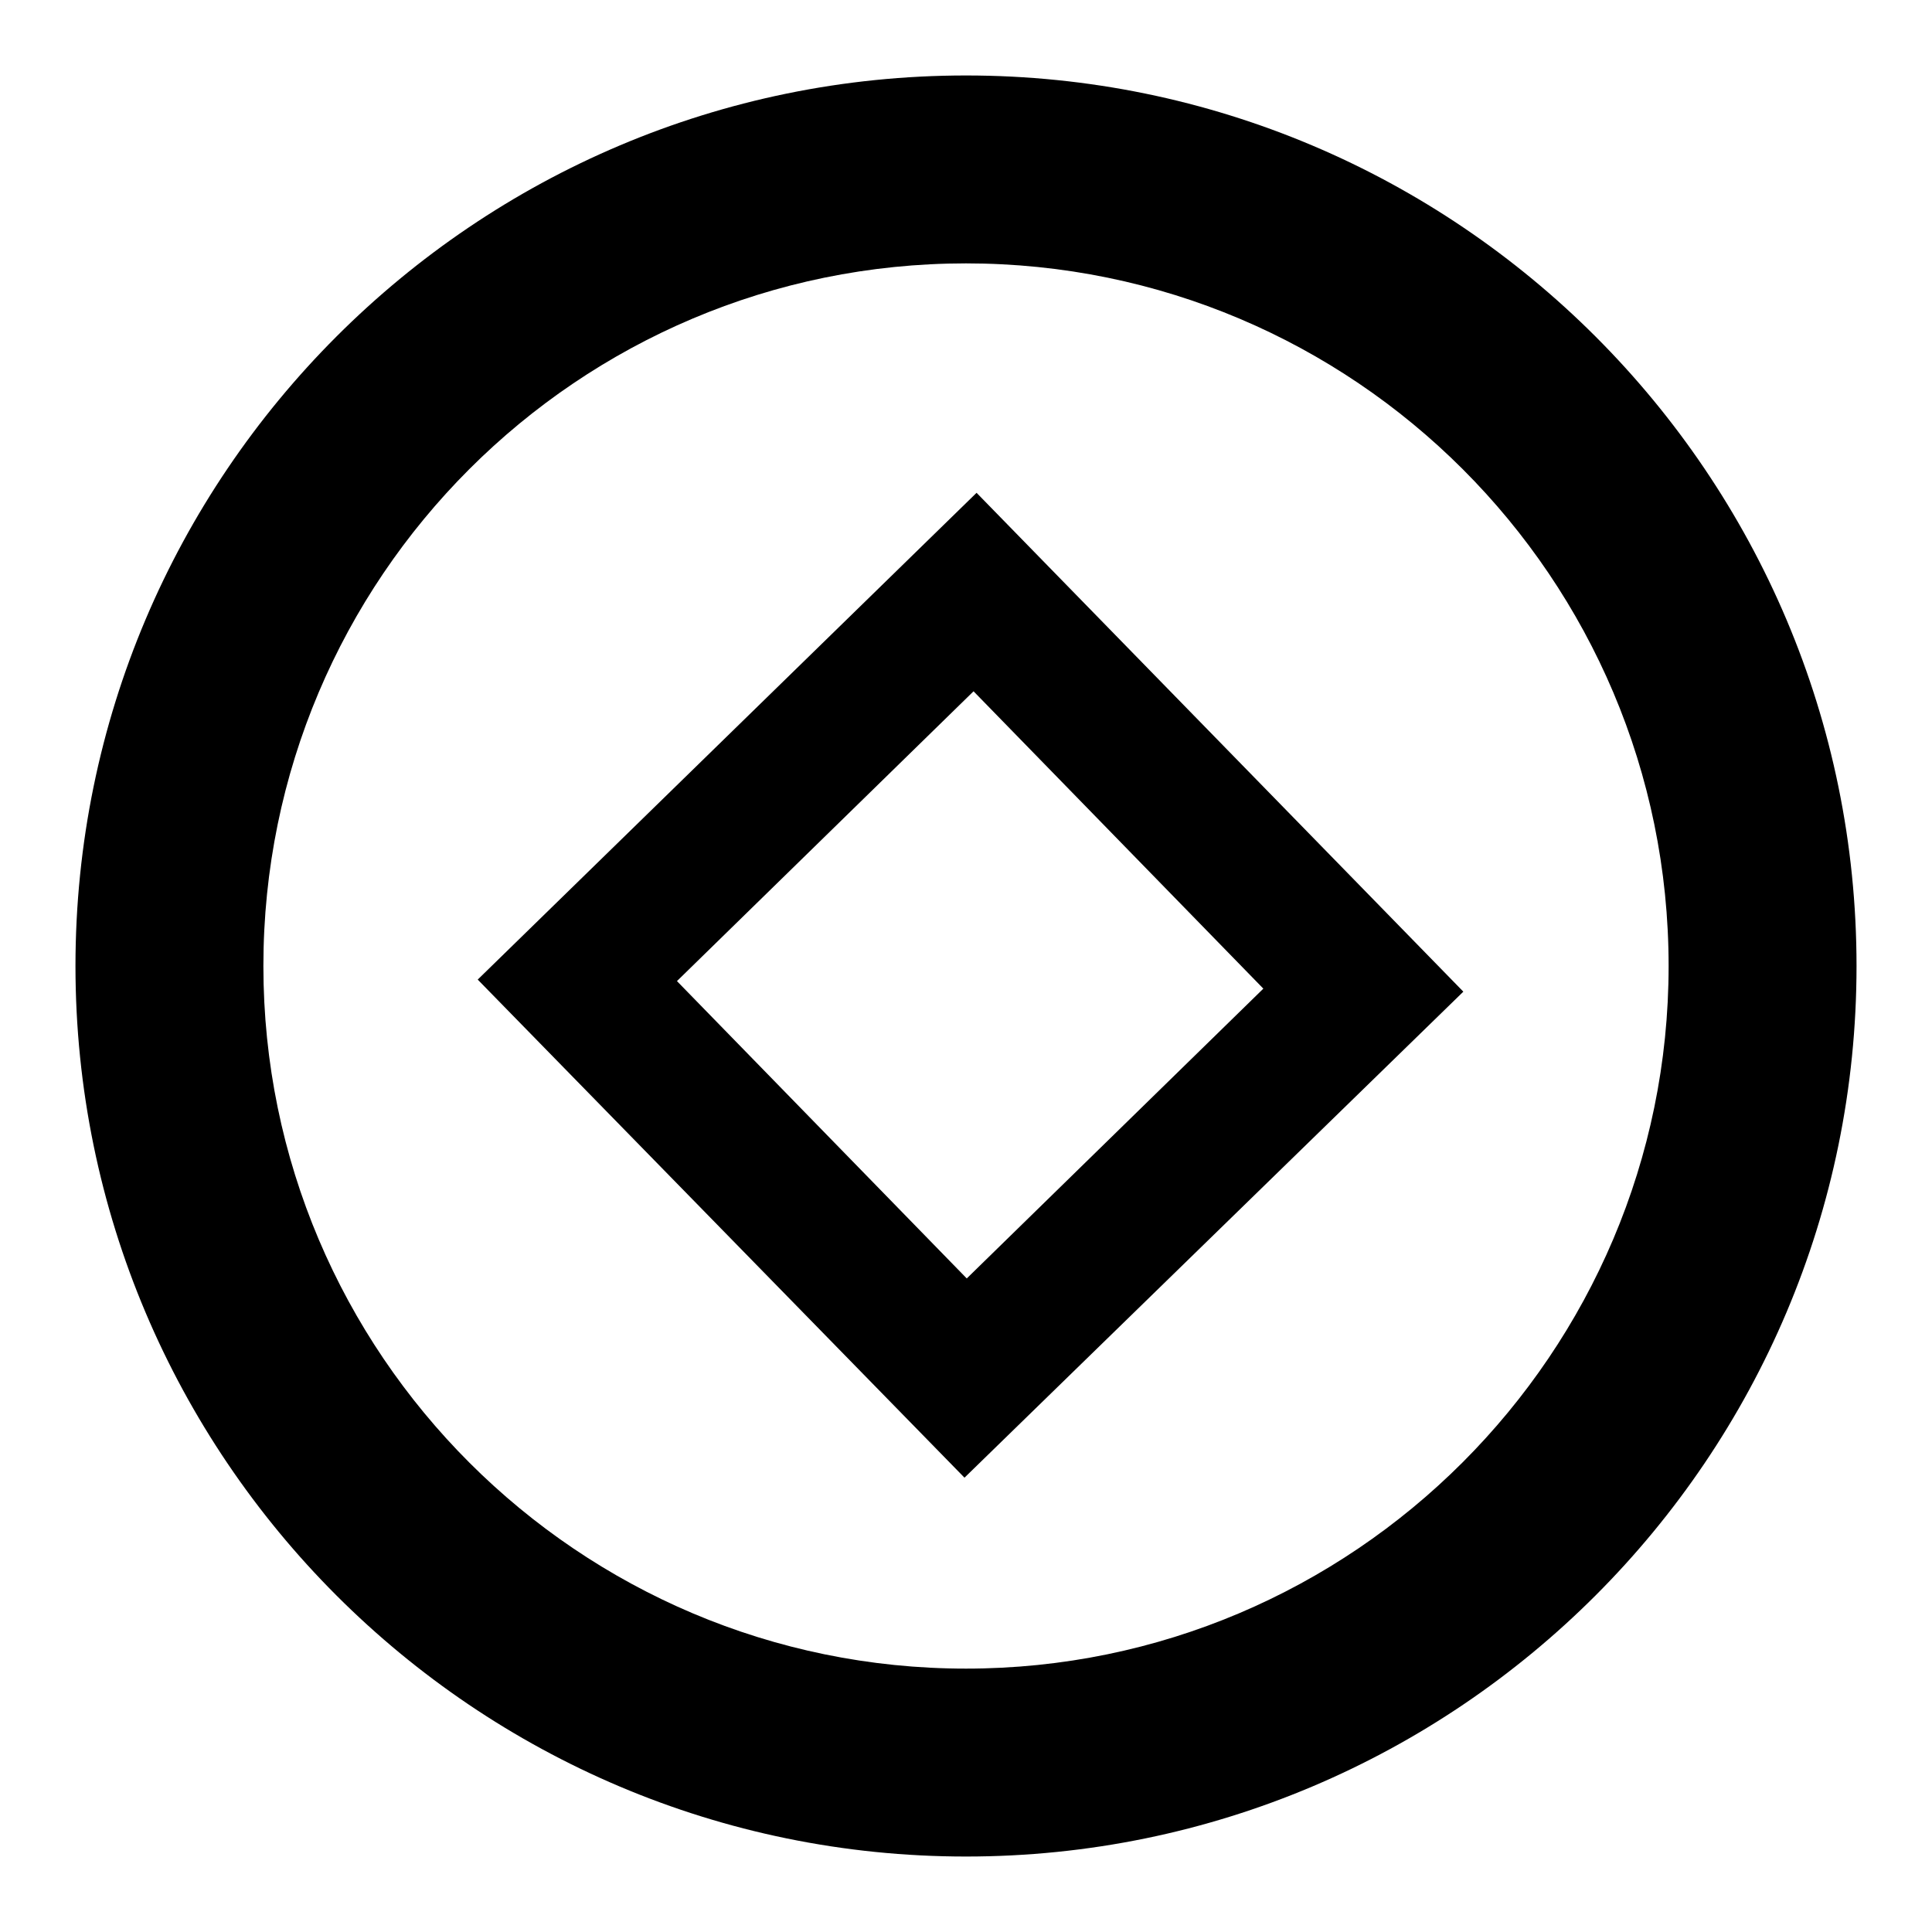 <?xml version="1.0" encoding="utf-8"?>
<!-- Svg Vector Icons : http://www.onlinewebfonts.com/icon -->
<!DOCTYPE svg PUBLIC "-//W3C//DTD SVG 1.1//EN" "http://www.w3.org/Graphics/SVG/1.1/DTD/svg11.dtd">
<svg version="1.1" xmlns="http://www.w3.org/2000/svg" xmlns:xlink="http://www.w3.org/1999/xlink" x="0px" y="0px" viewBox="0 0 256 256" enable-background="new 0 0 256 256" xml:space="preserve">
<g> <path fill="#000000" d="M128,246c-65.1,0-118-52.9-118-118S62.9,10,128,10c65.1,0,118,52.9,118,118S193.1,246,128,246z M128,34.9 c-51.4,0-93.1,41.7-93.1,93.1c0,51.4,41.8,93.1,93.1,93.1s93.1-41.8,93.1-93.1C221.1,76.6,179.4,34.9,128,34.9z"/> <path fill="#000000" d="M127.8,195.8l-64.5-66l66.1-64.5l64.5,66.1L127.8,195.8z M89.7,130l38.4,39.4l39.3-38.4l-38.4-39.4 L89.7,130z"/></g>
</svg>